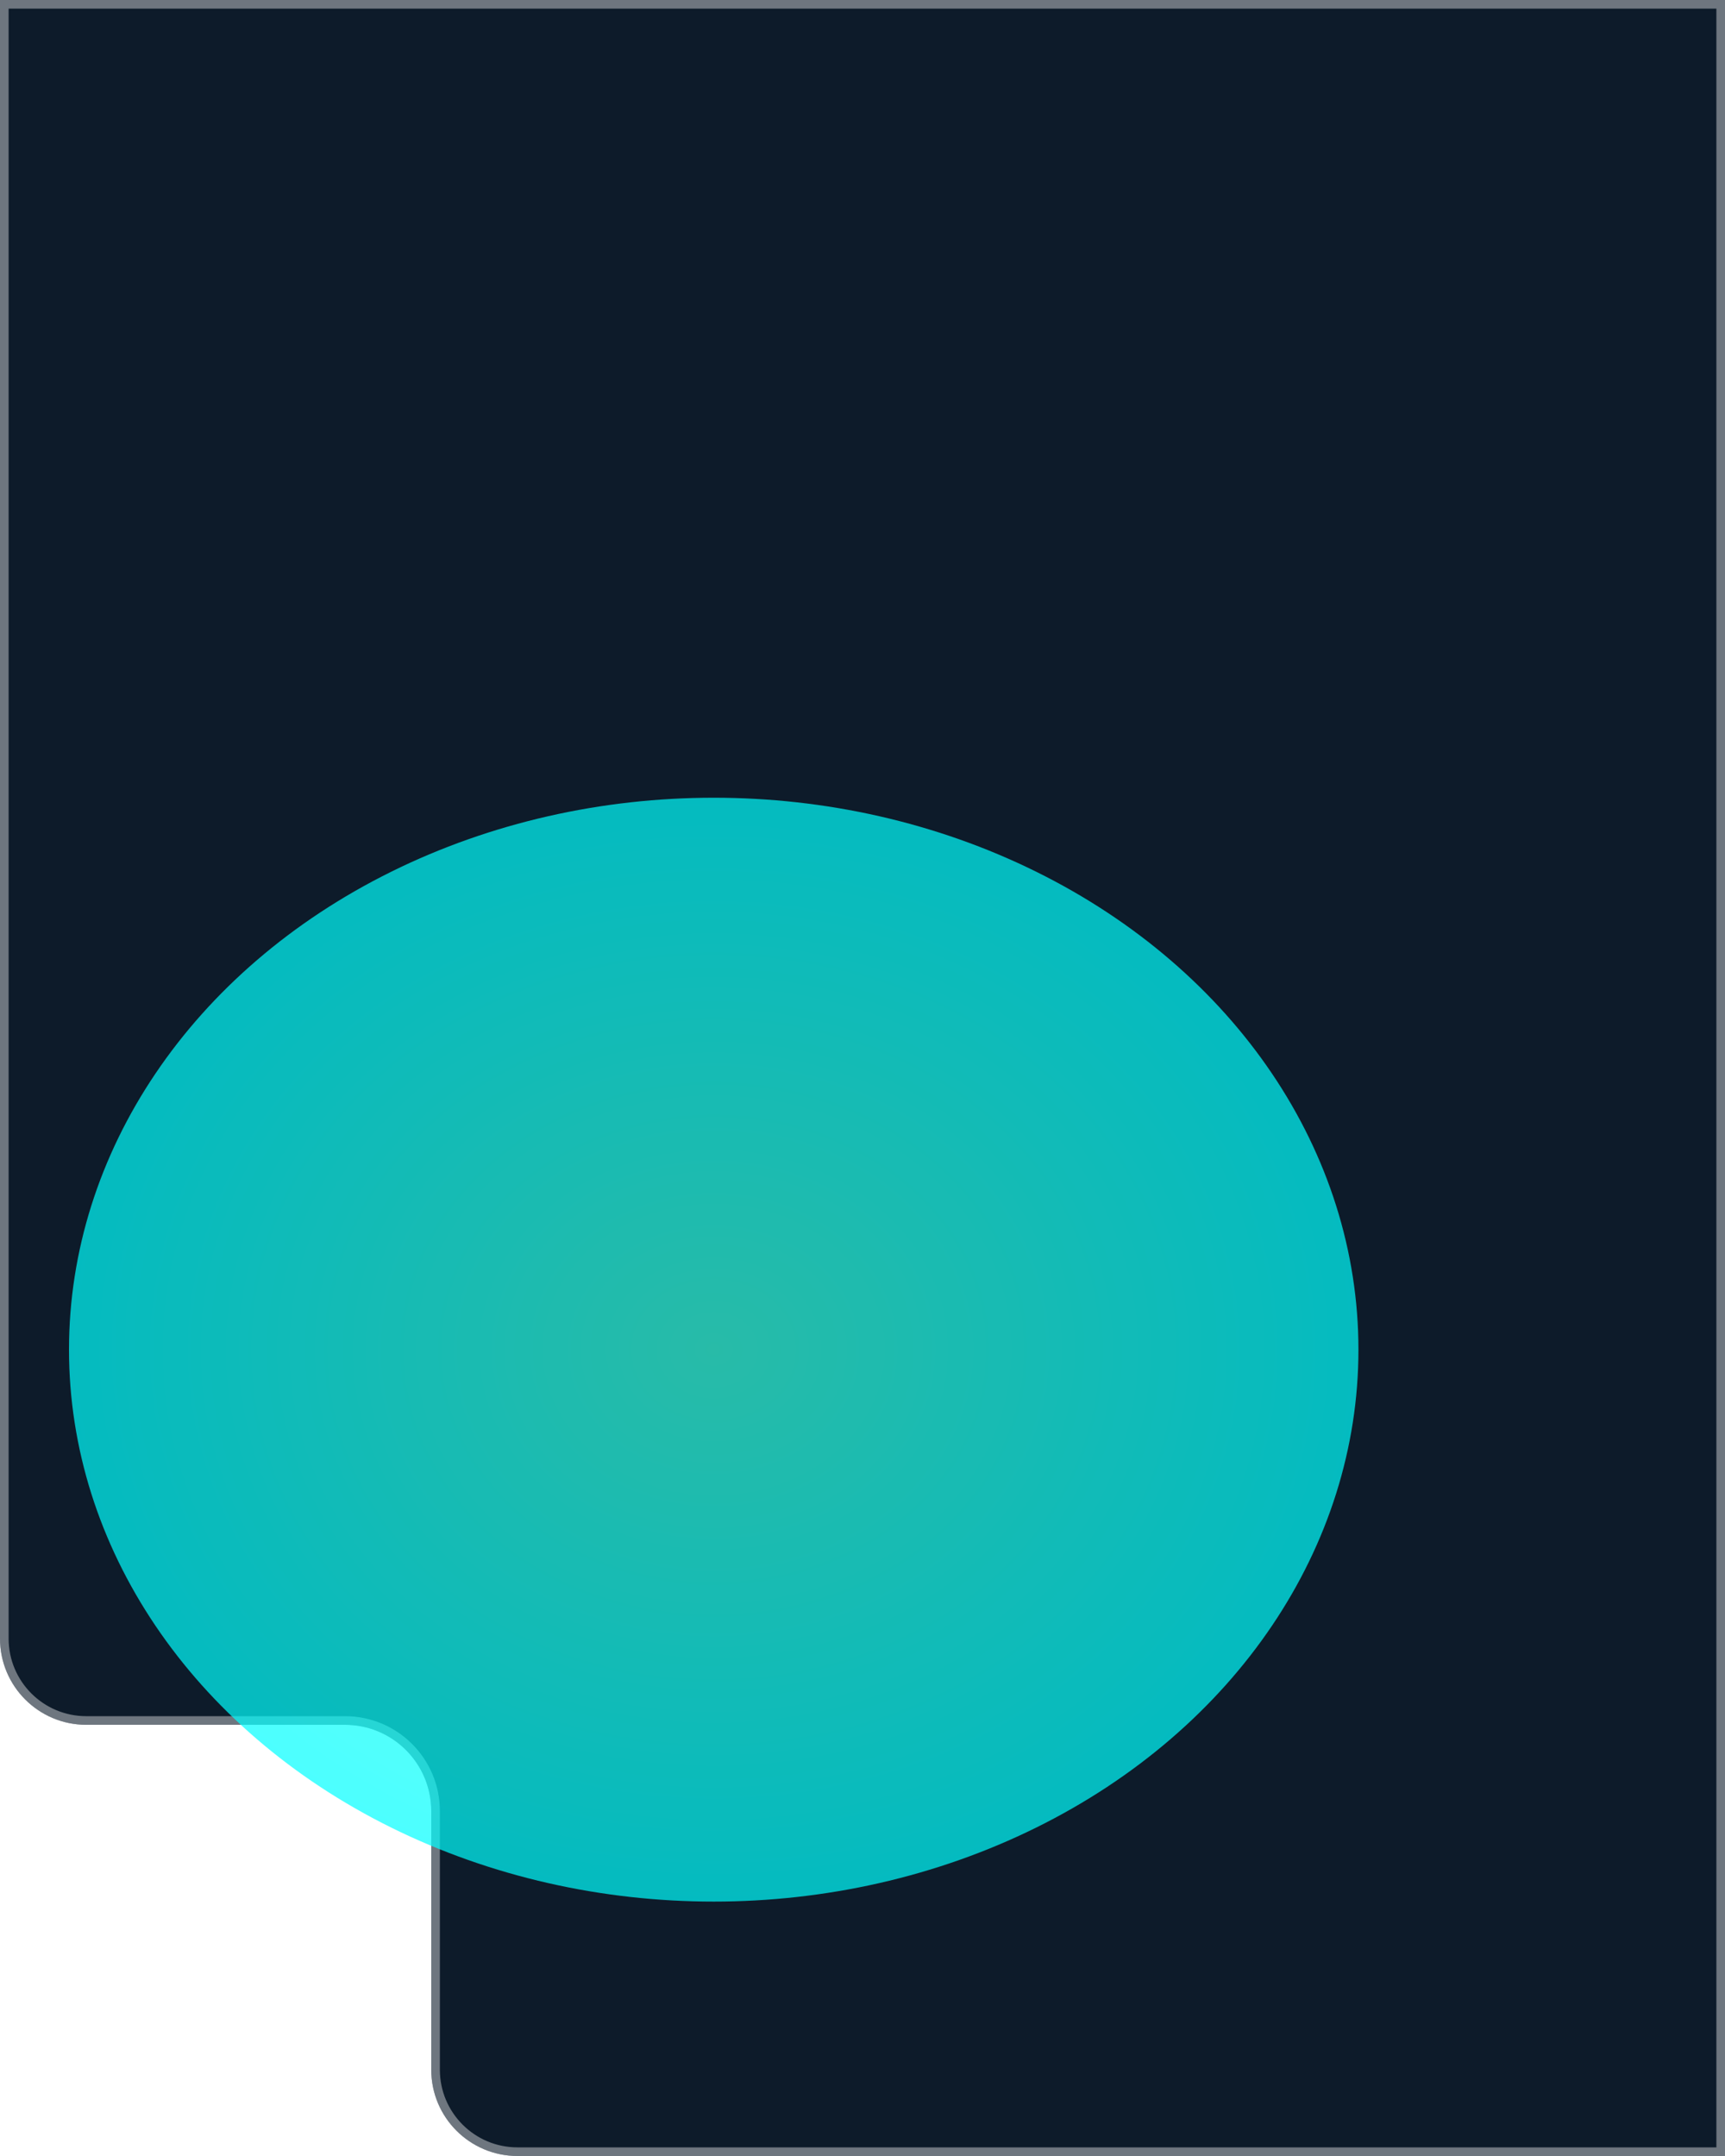 <?xml version="1.0" encoding="UTF-8"?> <svg xmlns="http://www.w3.org/2000/svg" width="400" height="500" viewBox="0 0 400 500" fill="none"><path d="M0 0H400V500H120C108.954 500 100 491.046 100 480V420C100 408.954 91.046 400 80 400H20C8.954 400 0 391.046 0 380V0Z" fill="#0D1B2A"></path><path d="M1 1H399V499H120C109.507 499 101 490.493 101 480V420C101 408.402 91.598 399 80 399H20C9.507 399 1 390.493 1 380V1Z" stroke="white" stroke-opacity="0.4" stroke-width="2"></path><g opacity="0.7" filter="url(#filter0_f_3475_31722)"><ellipse cx="165.5" cy="313" rx="149.5" ry="128" fill="url(#paint0_diamond_3475_31722)"></ellipse></g><defs><filter id="filter0_f_3475_31722" x="-84" y="85" width="499" height="456" filterUnits="userSpaceOnUse" color-interpolation-filters="sRGB"><feFlood flood-opacity="0" result="BackgroundImageFix"></feFlood><feBlend mode="normal" in="SourceGraphic" in2="BackgroundImageFix" result="shape"></feBlend><feGaussianBlur stdDeviation="50" result="effect1_foregroundBlur_3475_31722"></feGaussianBlur></filter><radialGradient id="paint0_diamond_3475_31722" cx="0" cy="0" r="1" gradientUnits="userSpaceOnUse" gradientTransform="translate(165.5 313) rotate(90) scale(128 149.5)"><stop stop-color="#33FFDD"></stop><stop offset="1" stop-color="#00FFFF"></stop></radialGradient></defs></svg> 